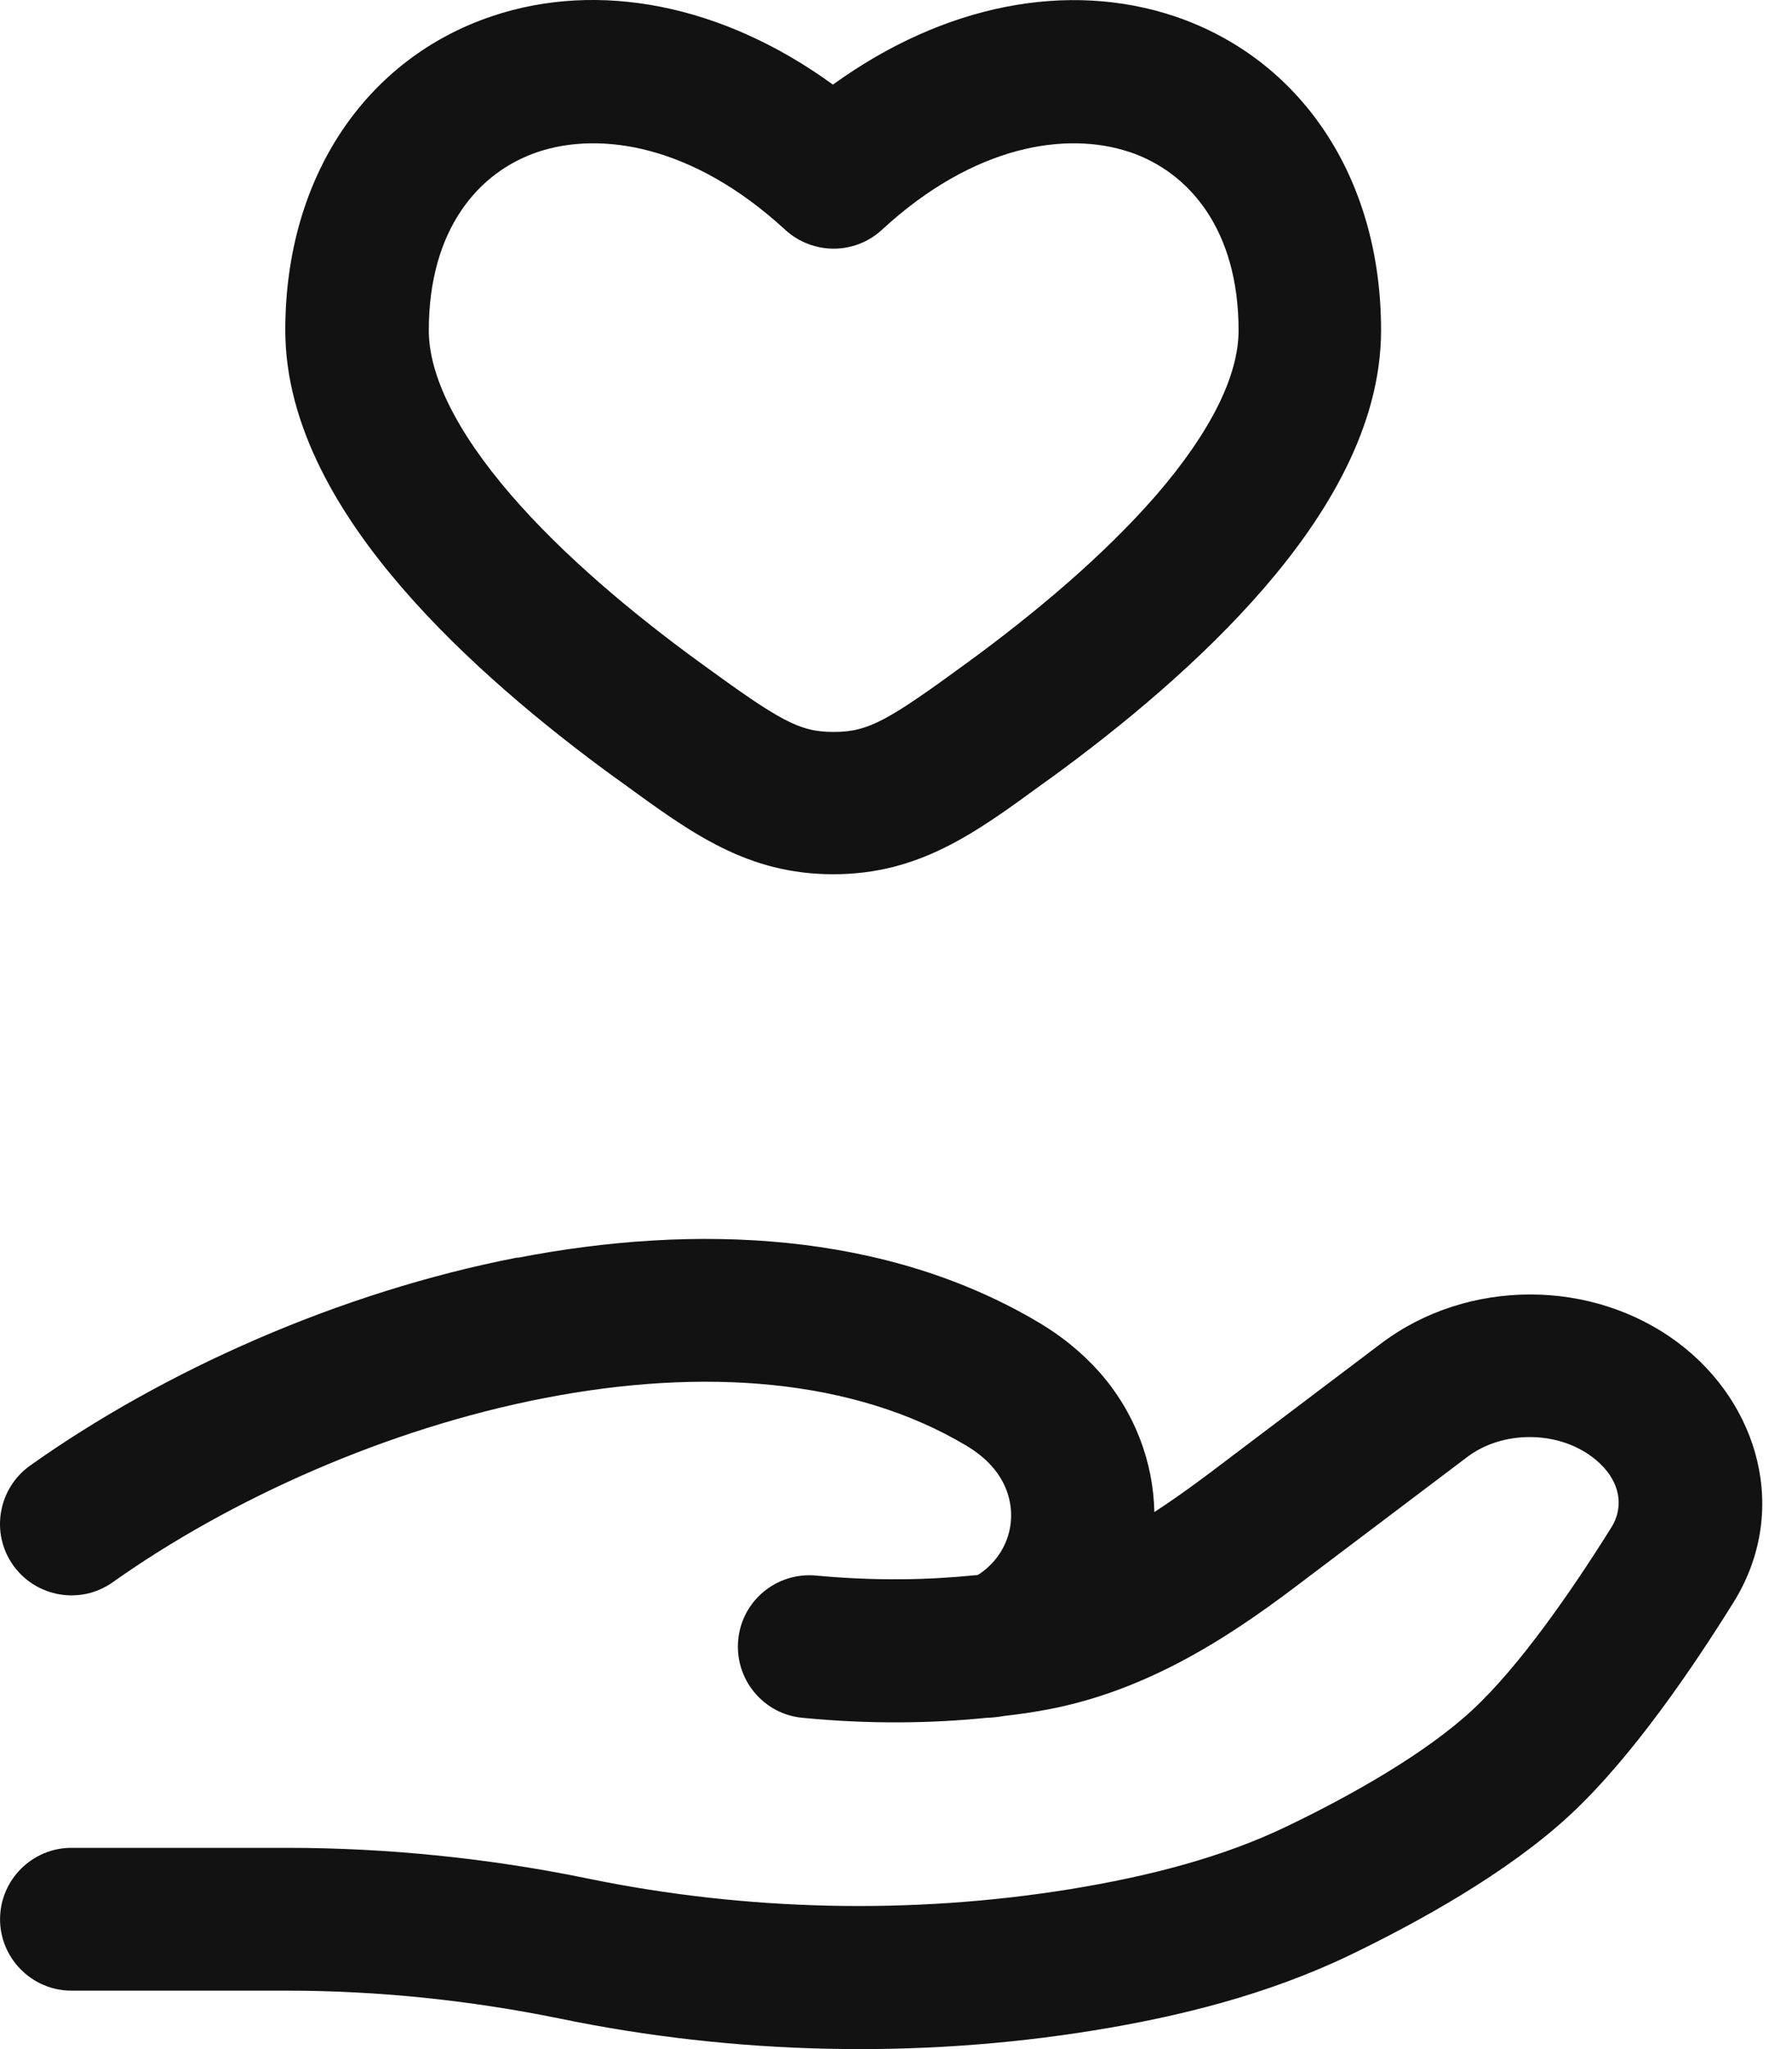 <svg xmlns="http://www.w3.org/2000/svg" fill="none" viewBox="0 0 35 40" height="40" width="35">
<path fill="#121212" d="M22.942 0.318C25.384 1.141 26.974 3.437 26.974 6.446C26.974 8.336 25.895 10.081 24.697 11.47C23.464 12.899 21.904 14.183 20.54 15.176C20.48 15.216 20.425 15.261 20.365 15.301C19.041 16.269 17.948 17.066 16.273 17.066C14.598 17.066 13.51 16.269 12.181 15.301C12.126 15.261 12.066 15.216 12.006 15.176C10.642 14.183 9.082 12.899 7.849 11.47C6.65 10.081 5.572 8.336 5.572 6.446C5.572 3.437 7.162 1.141 9.604 0.318C11.685 -0.384 14.107 0.082 16.268 1.652C18.439 0.082 20.861 -0.379 22.942 0.318ZM22.055 2.966C20.841 2.56 19.031 2.82 17.226 4.485C16.694 4.977 15.872 4.977 15.335 4.485C13.525 2.82 11.72 2.56 10.506 2.966C9.343 3.357 8.375 4.48 8.375 6.451C8.375 7.318 8.907 8.416 9.975 9.655C11.008 10.853 12.377 11.992 13.665 12.929C15.235 14.073 15.606 14.288 16.283 14.288C16.96 14.288 17.336 14.073 18.901 12.929C20.184 11.992 21.553 10.853 22.591 9.655C23.659 8.416 24.191 7.323 24.191 6.451C24.191 4.48 23.223 3.357 22.059 2.966H22.055ZM10.11 24.553C13.58 23.881 17.296 24.031 20.305 25.826C20.726 26.077 21.122 26.393 21.468 26.779C22.165 27.566 22.526 28.539 22.546 29.517C22.902 29.286 23.258 29.03 23.619 28.76L26.979 26.222C28.663 24.954 31.105 24.949 32.79 26.222C34.345 27.396 34.967 29.502 33.853 31.287C33.061 32.556 31.873 34.311 30.659 35.434C29.436 36.567 27.691 37.525 26.372 38.162C24.767 38.934 23.037 39.365 21.358 39.636C17.918 40.193 14.337 40.107 10.938 39.405C9.198 39.049 7.392 38.859 5.607 38.859H1.395C0.628 38.859 0.001 38.232 0.001 37.465C0.001 36.697 0.628 36.071 1.395 36.071H5.597C7.573 36.071 9.569 36.276 11.489 36.672C14.563 37.304 17.797 37.38 20.901 36.878C22.441 36.627 23.885 36.256 25.148 35.645C26.422 35.033 27.851 34.22 28.754 33.383C29.671 32.536 30.694 31.061 31.477 29.808C31.712 29.432 31.682 28.885 31.101 28.444C30.413 27.922 29.34 27.922 28.654 28.444L25.294 30.981C23.95 31.994 22.3 33.077 20.249 33.408C20.044 33.443 19.828 33.473 19.602 33.498C19.497 33.518 19.387 33.528 19.271 33.533C18.224 33.639 17.015 33.664 15.676 33.533C14.909 33.463 14.347 32.781 14.418 32.014C14.488 31.247 15.17 30.685 15.937 30.756C17.105 30.866 18.153 30.841 19.041 30.75C19.061 30.75 19.076 30.75 19.096 30.745C19.131 30.725 19.191 30.685 19.267 30.62C19.863 30.104 19.913 29.231 19.377 28.629C19.241 28.474 19.071 28.338 18.87 28.218C16.674 26.909 13.741 26.689 10.637 27.291C7.553 27.887 4.489 29.266 2.203 30.886C1.576 31.332 0.703 31.182 0.257 30.555C-0.189 29.928 -0.039 29.056 0.588 28.609C3.19 26.764 6.62 25.225 10.105 24.548L10.11 24.553Z" clip-rule="evenodd" fill-rule="evenodd"></path>
</svg>
